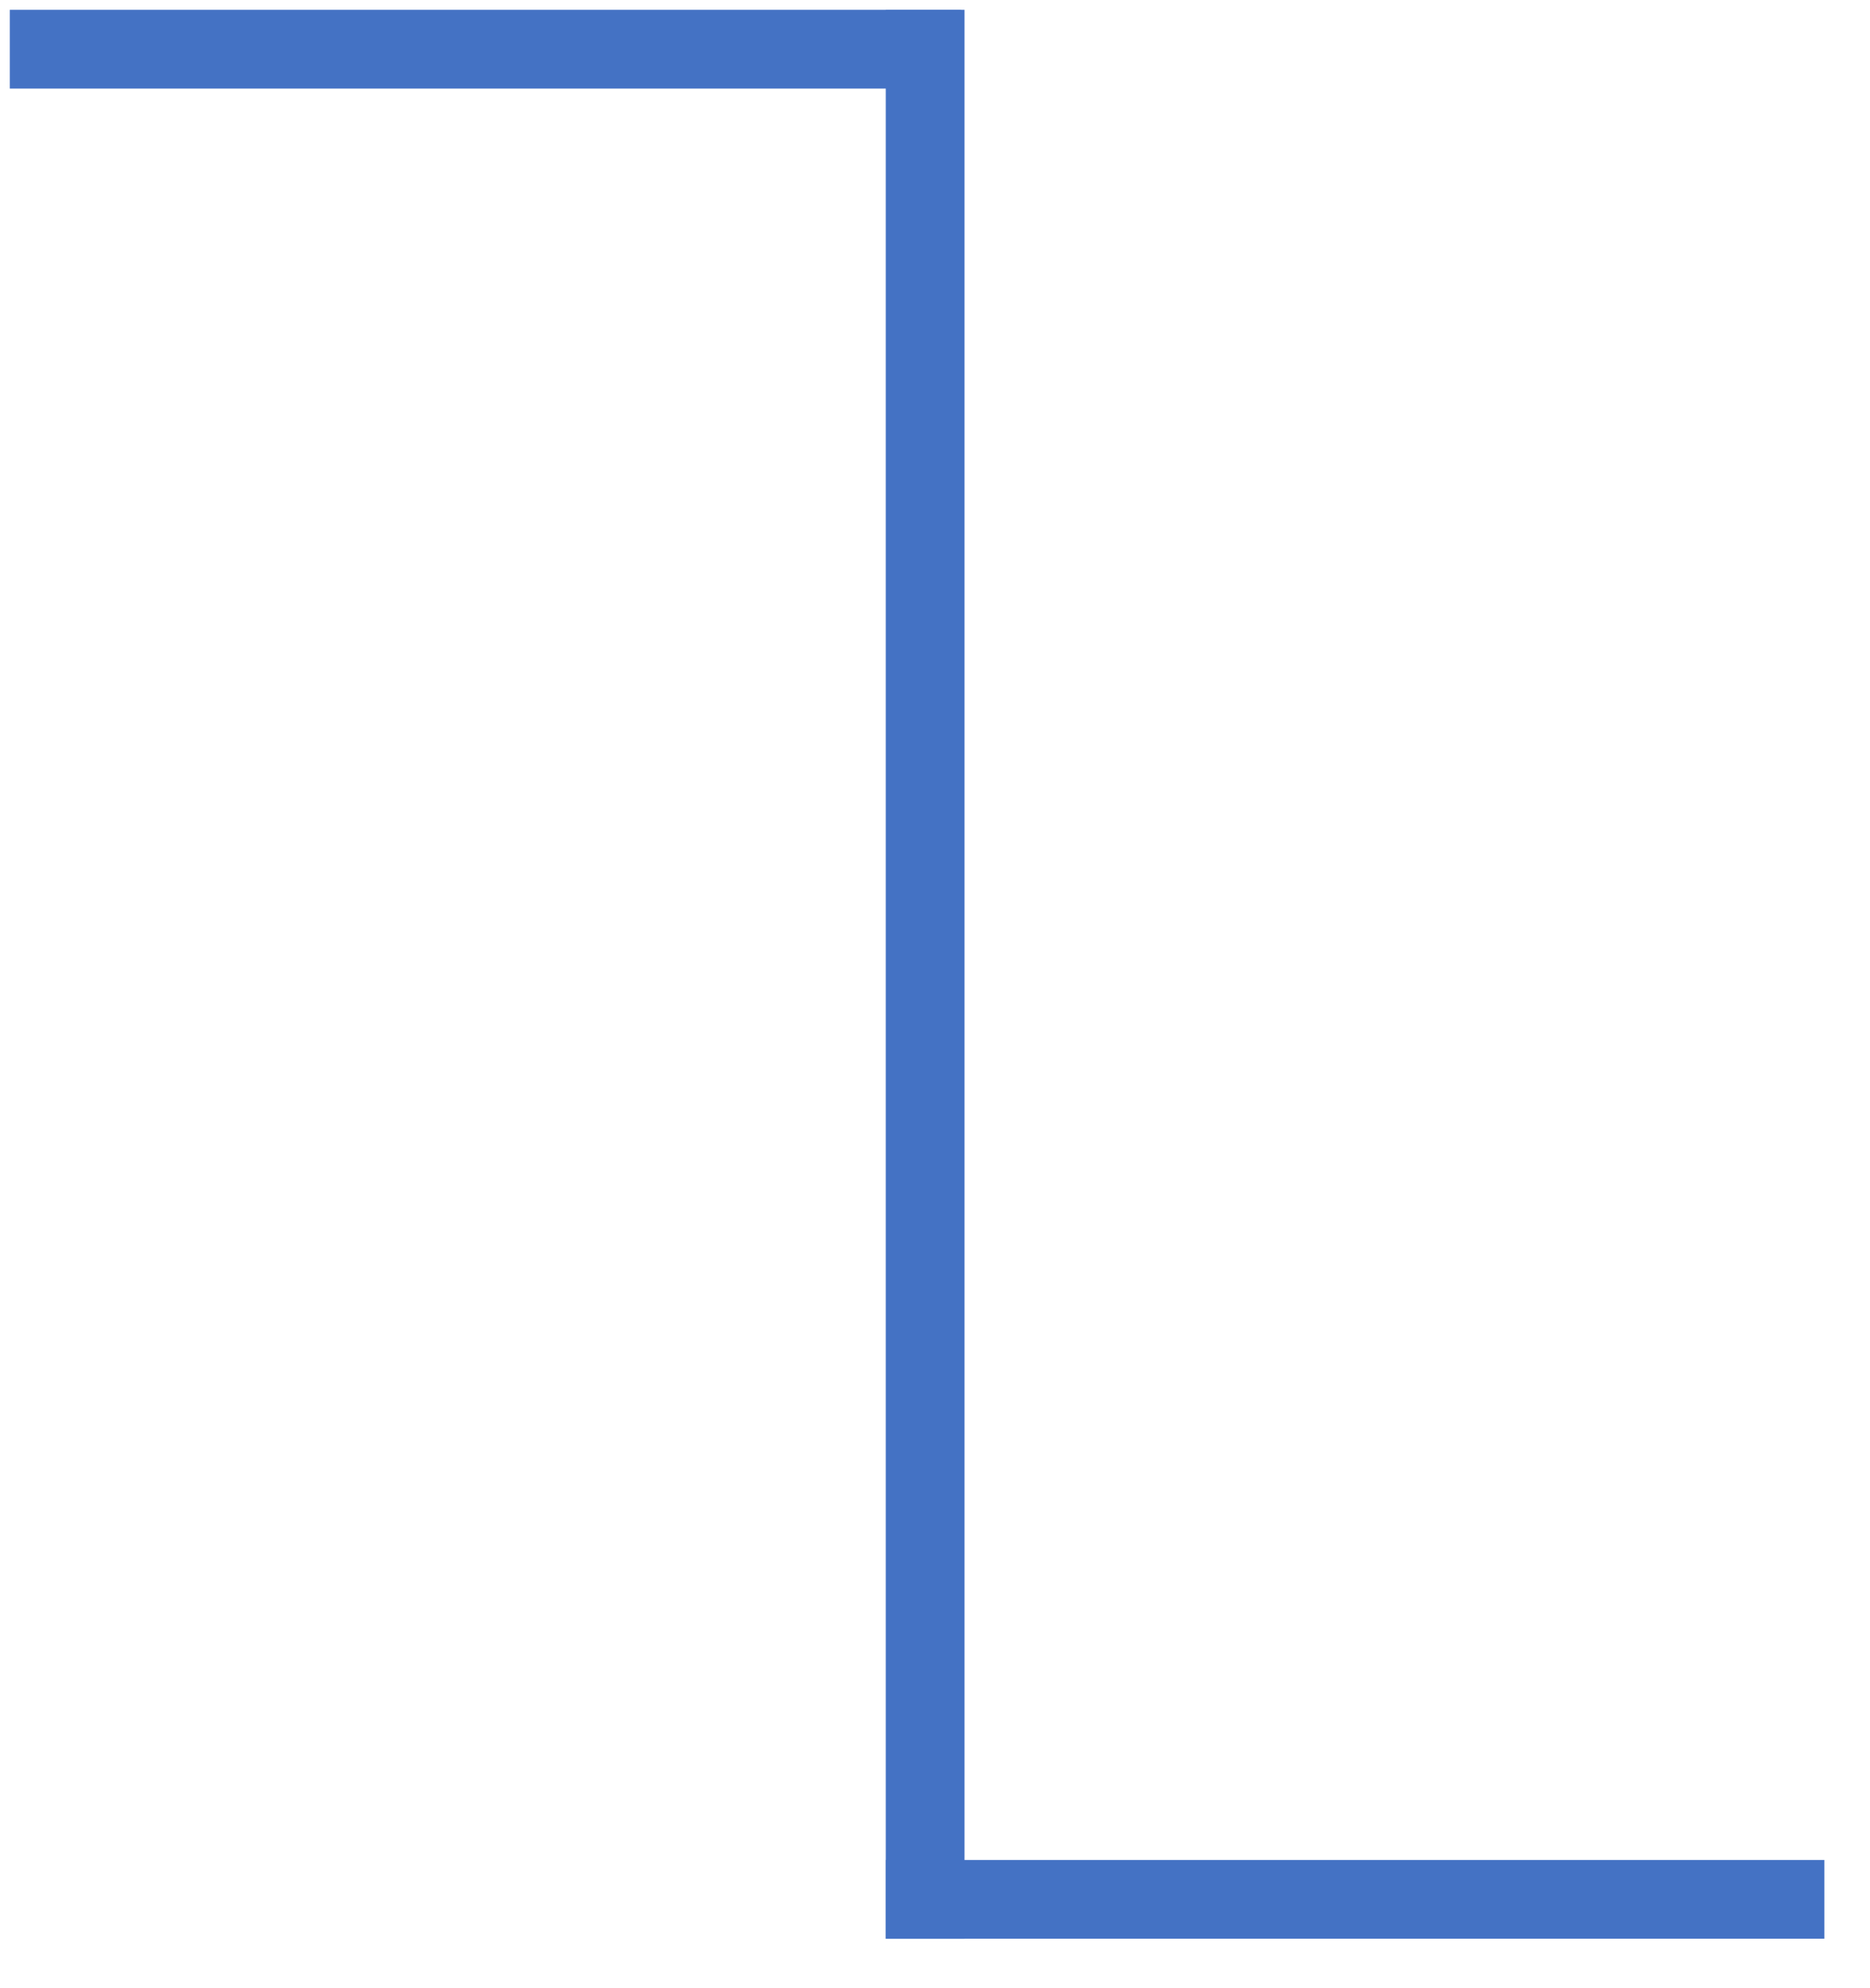 <svg width="190" height="202" xmlns="http://www.w3.org/2000/svg" xmlns:xlink="http://www.w3.org/1999/xlink" xmlns:dc="http://purl.org/dc/elements/1.1/" overflow="hidden"><defs><clipPath id="clip0"><path d="M351 451 541 451 541 653 351 653Z" fill-rule="evenodd" clip-rule="evenodd"/></clipPath></defs><g clip-path="url(#clip0)" transform="translate(-351 -451)"><path d="M352 456 448.64 456" stroke="#4472C4" stroke-width="8" stroke-miterlimit="8" fill="none" fill-rule="evenodd"/><path d="M445 452 445 648" stroke="#4472C4" stroke-width="8" stroke-miterlimit="8" fill="none" fill-rule="evenodd"/><path d="M441 644 536.36 644" stroke="#4472C4" stroke-width="8" stroke-miterlimit="8" fill="none" fill-rule="evenodd"/></g></svg>
